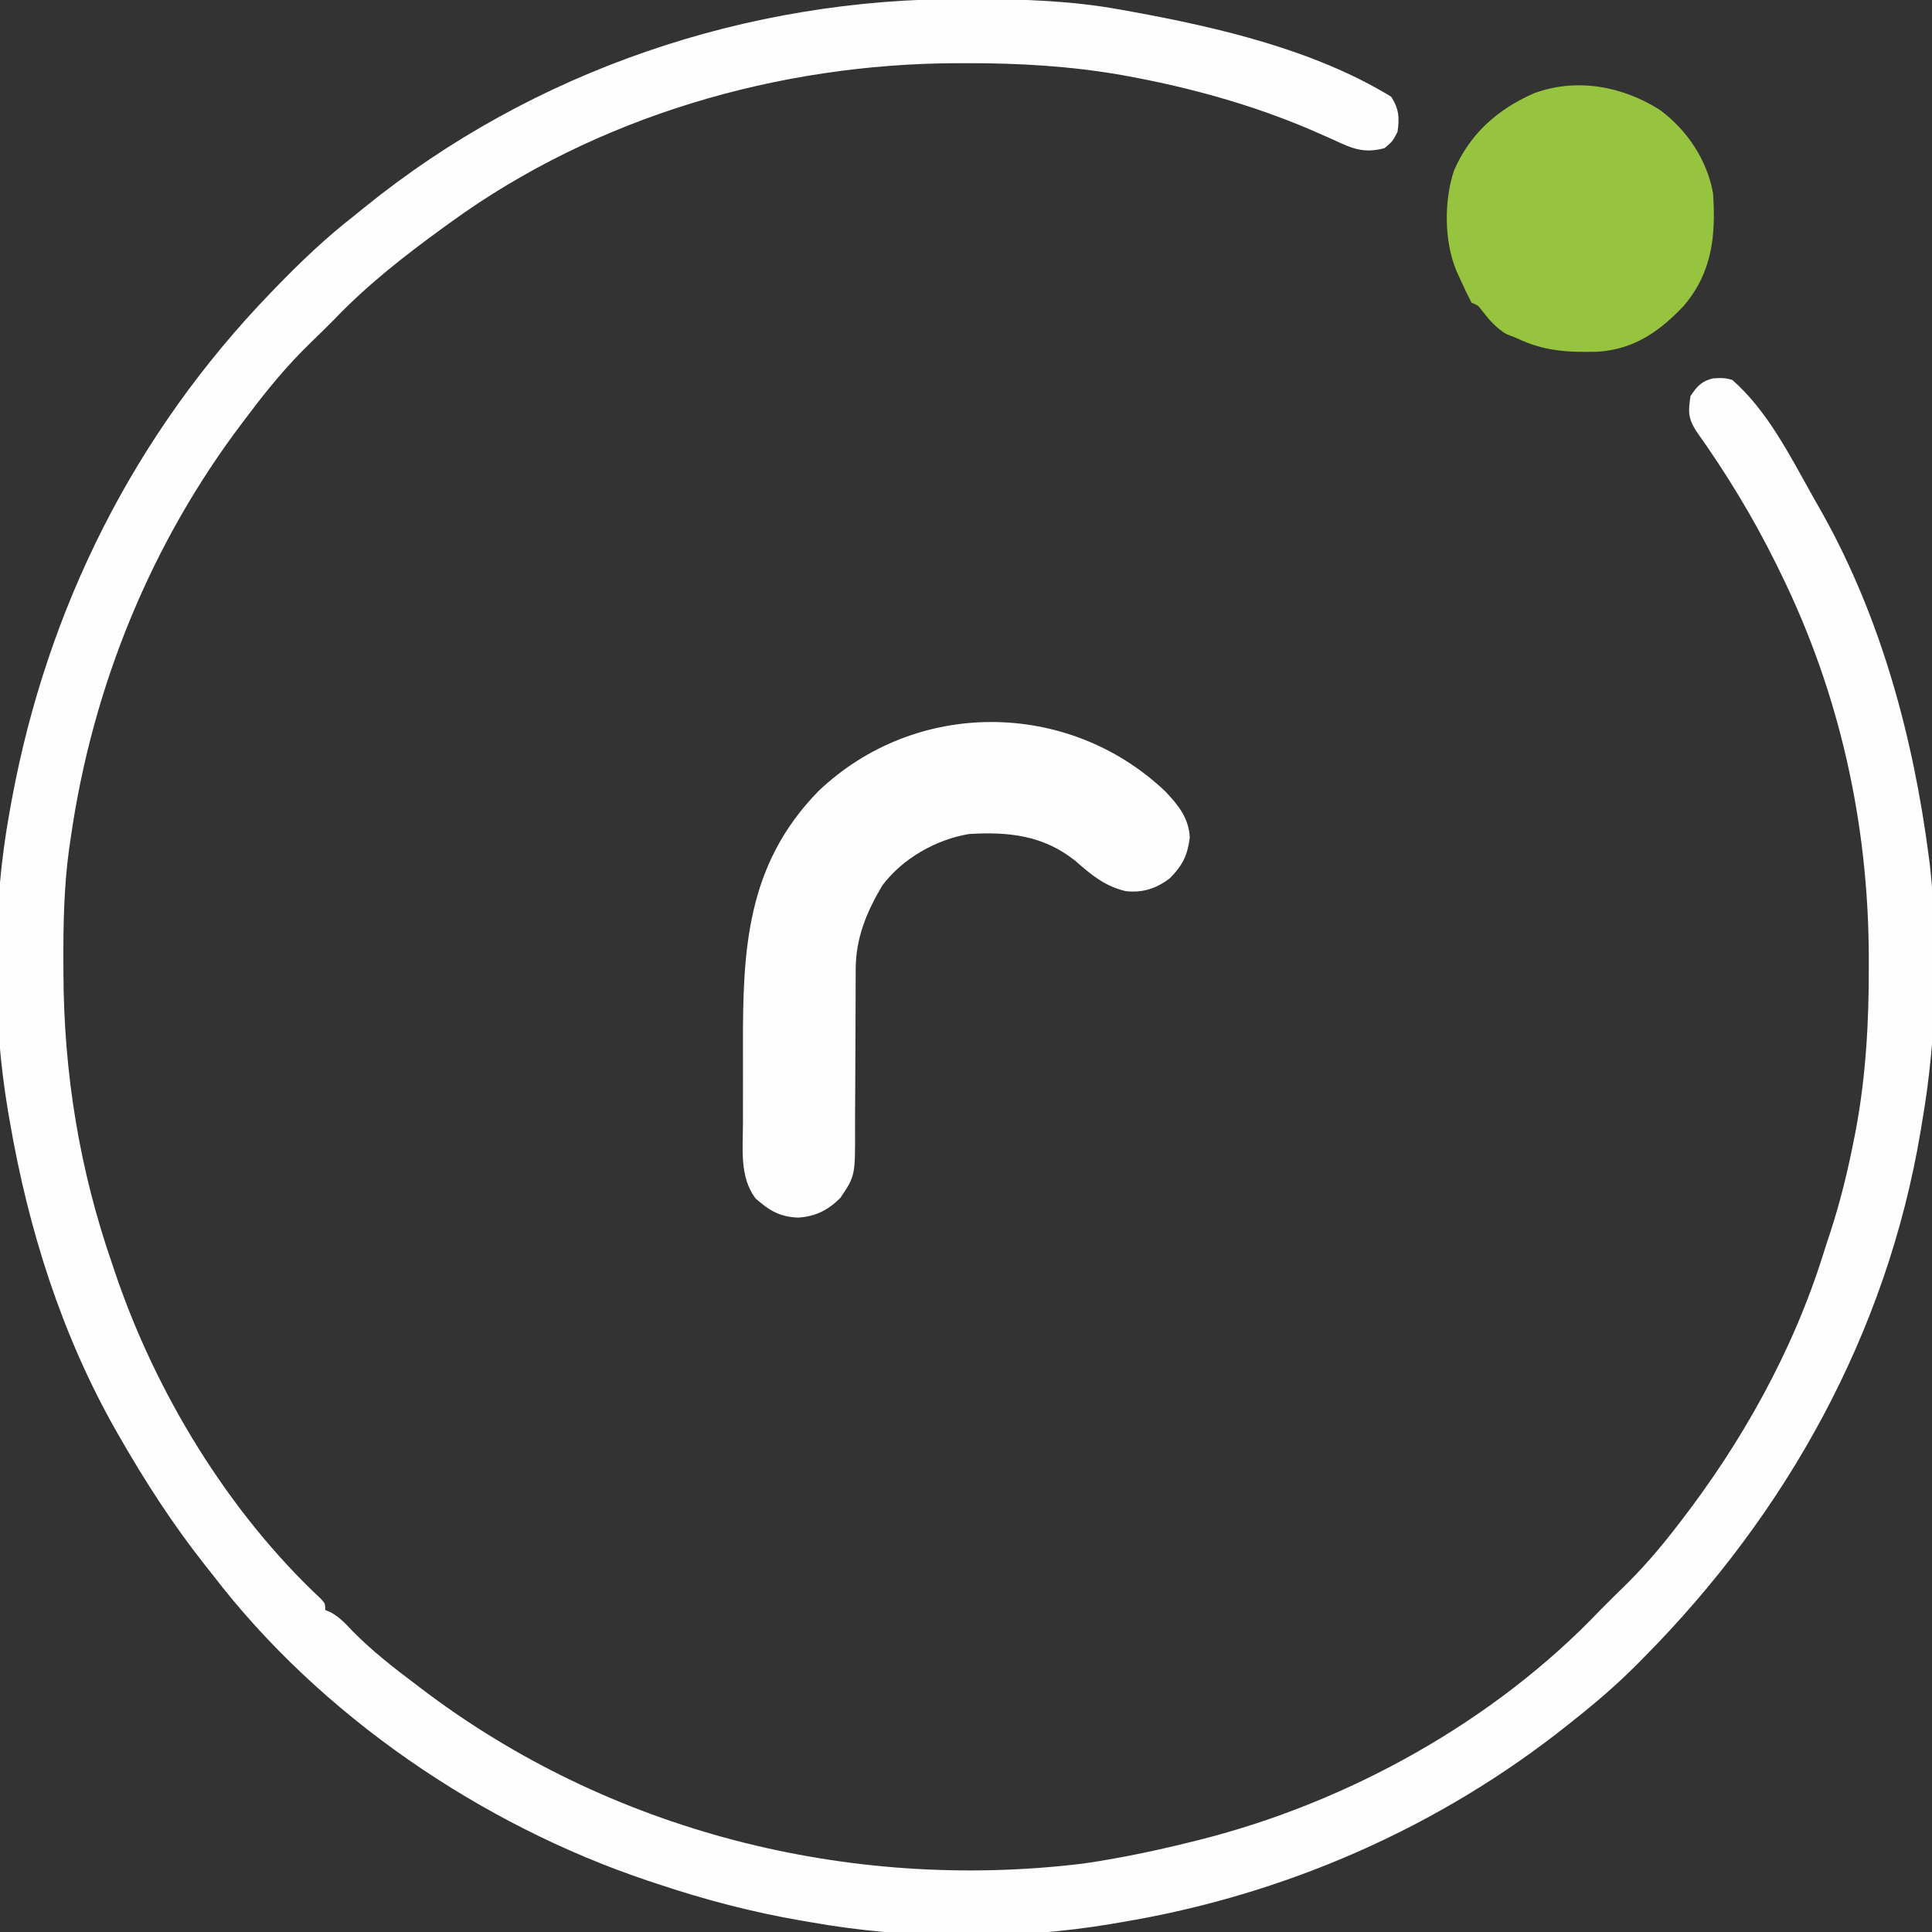 <?xml version="1.0" encoding="UTF-8"?>
<svg version="1.1" xmlns="http://www.w3.org/2000/svg" width="600" height="600">
<rect width="100%" height="100%" fill="#333333" stroke="none"/>
<path d="M0 0 C1.014 0.002 2.027 0.004 3.071 0.007 C18.397 0.059 33.328 0.539 48.438 3.312 C50.149 3.618 50.149 3.618 51.895 3.931 C78.993 8.882 108.603 15.798 132.438 30.312 C134.907 34.017 135.099 37.016 134.438 41.312 C132.875 44.25 132.875 44.25 130.438 46.312 C124.11 48.038 120.4 46.472 114.75 43.812 C113.057 43.06 111.361 42.313 109.664 41.57 C108.798 41.19 107.932 40.81 107.04 40.419 C89.217 32.842 70.203 27.583 51.188 24.062 C50.374 23.911 49.561 23.76 48.723 23.605 C32.727 20.823 16.899 19.903 0.688 19.938 C-0.293 19.938 -1.273 19.939 -2.284 19.939 C-57.747 20.08 -114.353 36.498 -159.562 69.312 C-160.213 69.782 -160.863 70.251 -161.533 70.734 C-173.543 79.447 -185.285 88.572 -195.562 99.312 C-198.039 101.809 -200.531 104.282 -203.07 106.715 C-210.319 113.737 -216.52 121.242 -222.562 129.312 C-223.076 129.987 -223.589 130.661 -224.118 131.355 C-252.695 168.984 -270.84 213.601 -277.562 260.312 C-277.828 262.124 -277.828 262.124 -278.1 263.972 C-279.718 275.75 -279.921 287.438 -279.875 299.312 C-279.873 300.304 -279.871 301.296 -279.868 302.318 C-279.759 333.666 -274.901 363.63 -264.562 393.312 C-264.347 393.956 -264.131 394.599 -263.909 395.261 C-251.361 432.589 -228.779 469.85 -199.891 496.859 C-198.562 498.312 -198.562 498.312 -198.562 500.312 C-197.708 500.67 -197.708 500.67 -196.836 501.035 C-194.082 502.582 -192.348 504.446 -190.188 506.75 C-184.115 512.928 -177.481 518.118 -170.562 523.312 C-169.549 524.084 -169.549 524.084 -168.515 524.872 C-110.323 569.064 -36.046 587.81 36.312 579.125 C40.04 578.611 43.738 577.998 47.438 577.312 C48.396 577.136 49.355 576.959 50.343 576.776 C57.092 575.488 63.771 573.974 70.438 572.312 C71.308 572.098 72.178 571.883 73.075 571.661 C119.163 560.03 164.53 534.917 197.438 500.312 C202.438 495.312 202.438 495.312 204.43 493.391 C210.246 487.715 215.468 481.737 220.438 475.312 C220.949 474.655 221.461 473.998 221.989 473.321 C241.354 448.287 257.23 419.96 266.698 389.673 C267.444 387.29 268.226 384.921 269.012 382.551 C272.025 373.236 274.304 363.856 276.188 354.25 C276.386 353.247 276.585 352.244 276.79 351.21 C279.926 334.378 280.849 317.593 280.812 300.5 C280.812 299.522 280.811 298.544 280.811 297.536 C280.705 256.039 271.769 215.646 253.438 178.312 C252.984 177.386 252.53 176.459 252.062 175.503 C244.83 160.881 236.583 147.347 227.129 134.07 C224.605 129.956 224.758 128.069 225.438 123.312 C227.427 120.329 228.823 118.71 232.375 117.836 C234.708 117.668 236.195 117.59 238.438 118.312 C249.203 127.745 256.297 141.719 263.184 154.068 C264.296 156.059 265.425 158.038 266.559 160.016 C284.738 192.643 294.641 229.469 299.438 266.312 C299.542 267.108 299.647 267.904 299.754 268.723 C302.615 294.585 301.864 322.705 297.438 348.312 C297.26 349.401 297.083 350.49 296.9 351.612 C286.428 414.233 255.29 470.379 210.812 515.188 C209.954 516.055 209.096 516.923 208.211 517.817 C202.263 523.736 196.017 529.109 189.438 534.312 C188.829 534.801 188.22 535.289 187.593 535.792 C147.352 567.94 99.179 588.921 48.438 597.312 C47.429 597.487 46.421 597.662 45.382 597.843 C15.471 602.845 -17.72 602.625 -47.562 597.312 C-48.575 597.141 -49.588 596.969 -50.632 596.792 C-65.993 594.147 -80.791 590.264 -95.562 585.312 C-96.476 585.01 -97.389 584.707 -98.331 584.395 C-150.161 567.02 -200.163 532.989 -233.562 489.312 C-234.357 488.312 -235.151 487.312 -235.969 486.281 C-245.918 473.692 -254.597 460.232 -262.562 446.312 C-262.927 445.677 -263.291 445.041 -263.667 444.386 C-280.483 414.71 -290.836 381.822 -296.562 348.312 C-296.74 347.297 -296.918 346.282 -297.102 345.235 C-302.084 315.41 -302.012 282.057 -296.562 252.312 C-296.353 251.154 -296.144 249.996 -295.928 248.802 C-284.865 189.024 -257.849 135.119 -215.562 91.312 C-214.966 90.695 -214.37 90.077 -213.756 89.44 C-206.078 81.524 -198.284 74.087 -189.562 67.312 C-188.509 66.459 -187.457 65.603 -186.406 64.746 C-133.847 22.149 -67.433 -0.259 0 0 Z " fill="#FEFEFE" transform="translate(299.562,-0.313)"/>
<path d="M0 0 C4.065 4.3 7.301 8.259 7.602 14.348 C6.877 19.965 5.365 22.93 1.414 26.973 C-2.825 30.181 -6.925 31.524 -12.246 30.984 C-18.878 29.439 -23.036 25.851 -28.09 21.449 C-37.956 13.627 -48.699 12.501 -60.898 13.223 C-71.245 14.935 -81.55 20.81 -87.898 29.223 C-92.815 37.557 -96.144 45.532 -96.154 55.316 C-96.159 56.323 -96.159 56.323 -96.165 57.349 C-96.172 58.793 -96.174 60.238 -96.173 61.682 C-96.172 63.974 -96.185 66.266 -96.202 68.558 C-96.248 75.071 -96.273 81.584 -96.279 88.096 C-96.284 92.092 -96.309 96.088 -96.345 100.083 C-96.354 101.598 -96.357 103.113 -96.351 104.627 C-96.302 119.359 -96.302 119.359 -100.898 126.223 C-104.721 130.046 -108.562 131.999 -114 132.363 C-119.752 132.166 -123.005 130.141 -127.27 126.402 C-132.251 119.737 -131.188 111.035 -131.164 103.137 C-131.165 101.753 -131.167 100.368 -131.17 98.984 C-131.173 96.084 -131.169 93.185 -131.159 90.285 C-131.148 86.619 -131.154 82.954 -131.166 79.288 C-131.247 49.144 -130.065 22.777 -107.75 -0.055 C-77.564 -28.876 -30.093 -28.574 0 0 Z " fill="#FEFEFE" transform="translate(361.898,245.777)"/>
<path d="M0 0 C8.37 6.26 14.494 15.394 16.387 25.785 C17.287 38.895 16.163 50.346 7.301 60.754 C-0.266 68.784 -8.275 74.342 -19.555 75.023 C-28.706 75.241 -36.222 74.854 -44.613 70.785 C-45.706 70.352 -46.8 69.919 -47.926 69.473 C-51.076 67.494 -53.035 65.216 -55.316 62.309 C-56.557 60.651 -56.557 60.651 -58.613 59.785 C-59.702 57.715 -60.711 55.603 -61.676 53.473 C-62.203 52.322 -62.73 51.17 -63.273 49.984 C-67.136 40.762 -67.207 28.218 -64.051 18.723 C-59.035 7.208 -50.528 -0.247 -39.262 -5.234 C-25.982 -10.151 -11.665 -7.453 0 0 Z " fill="#97C43E" transform="translate(515.613,34.215)"/>
</svg>

